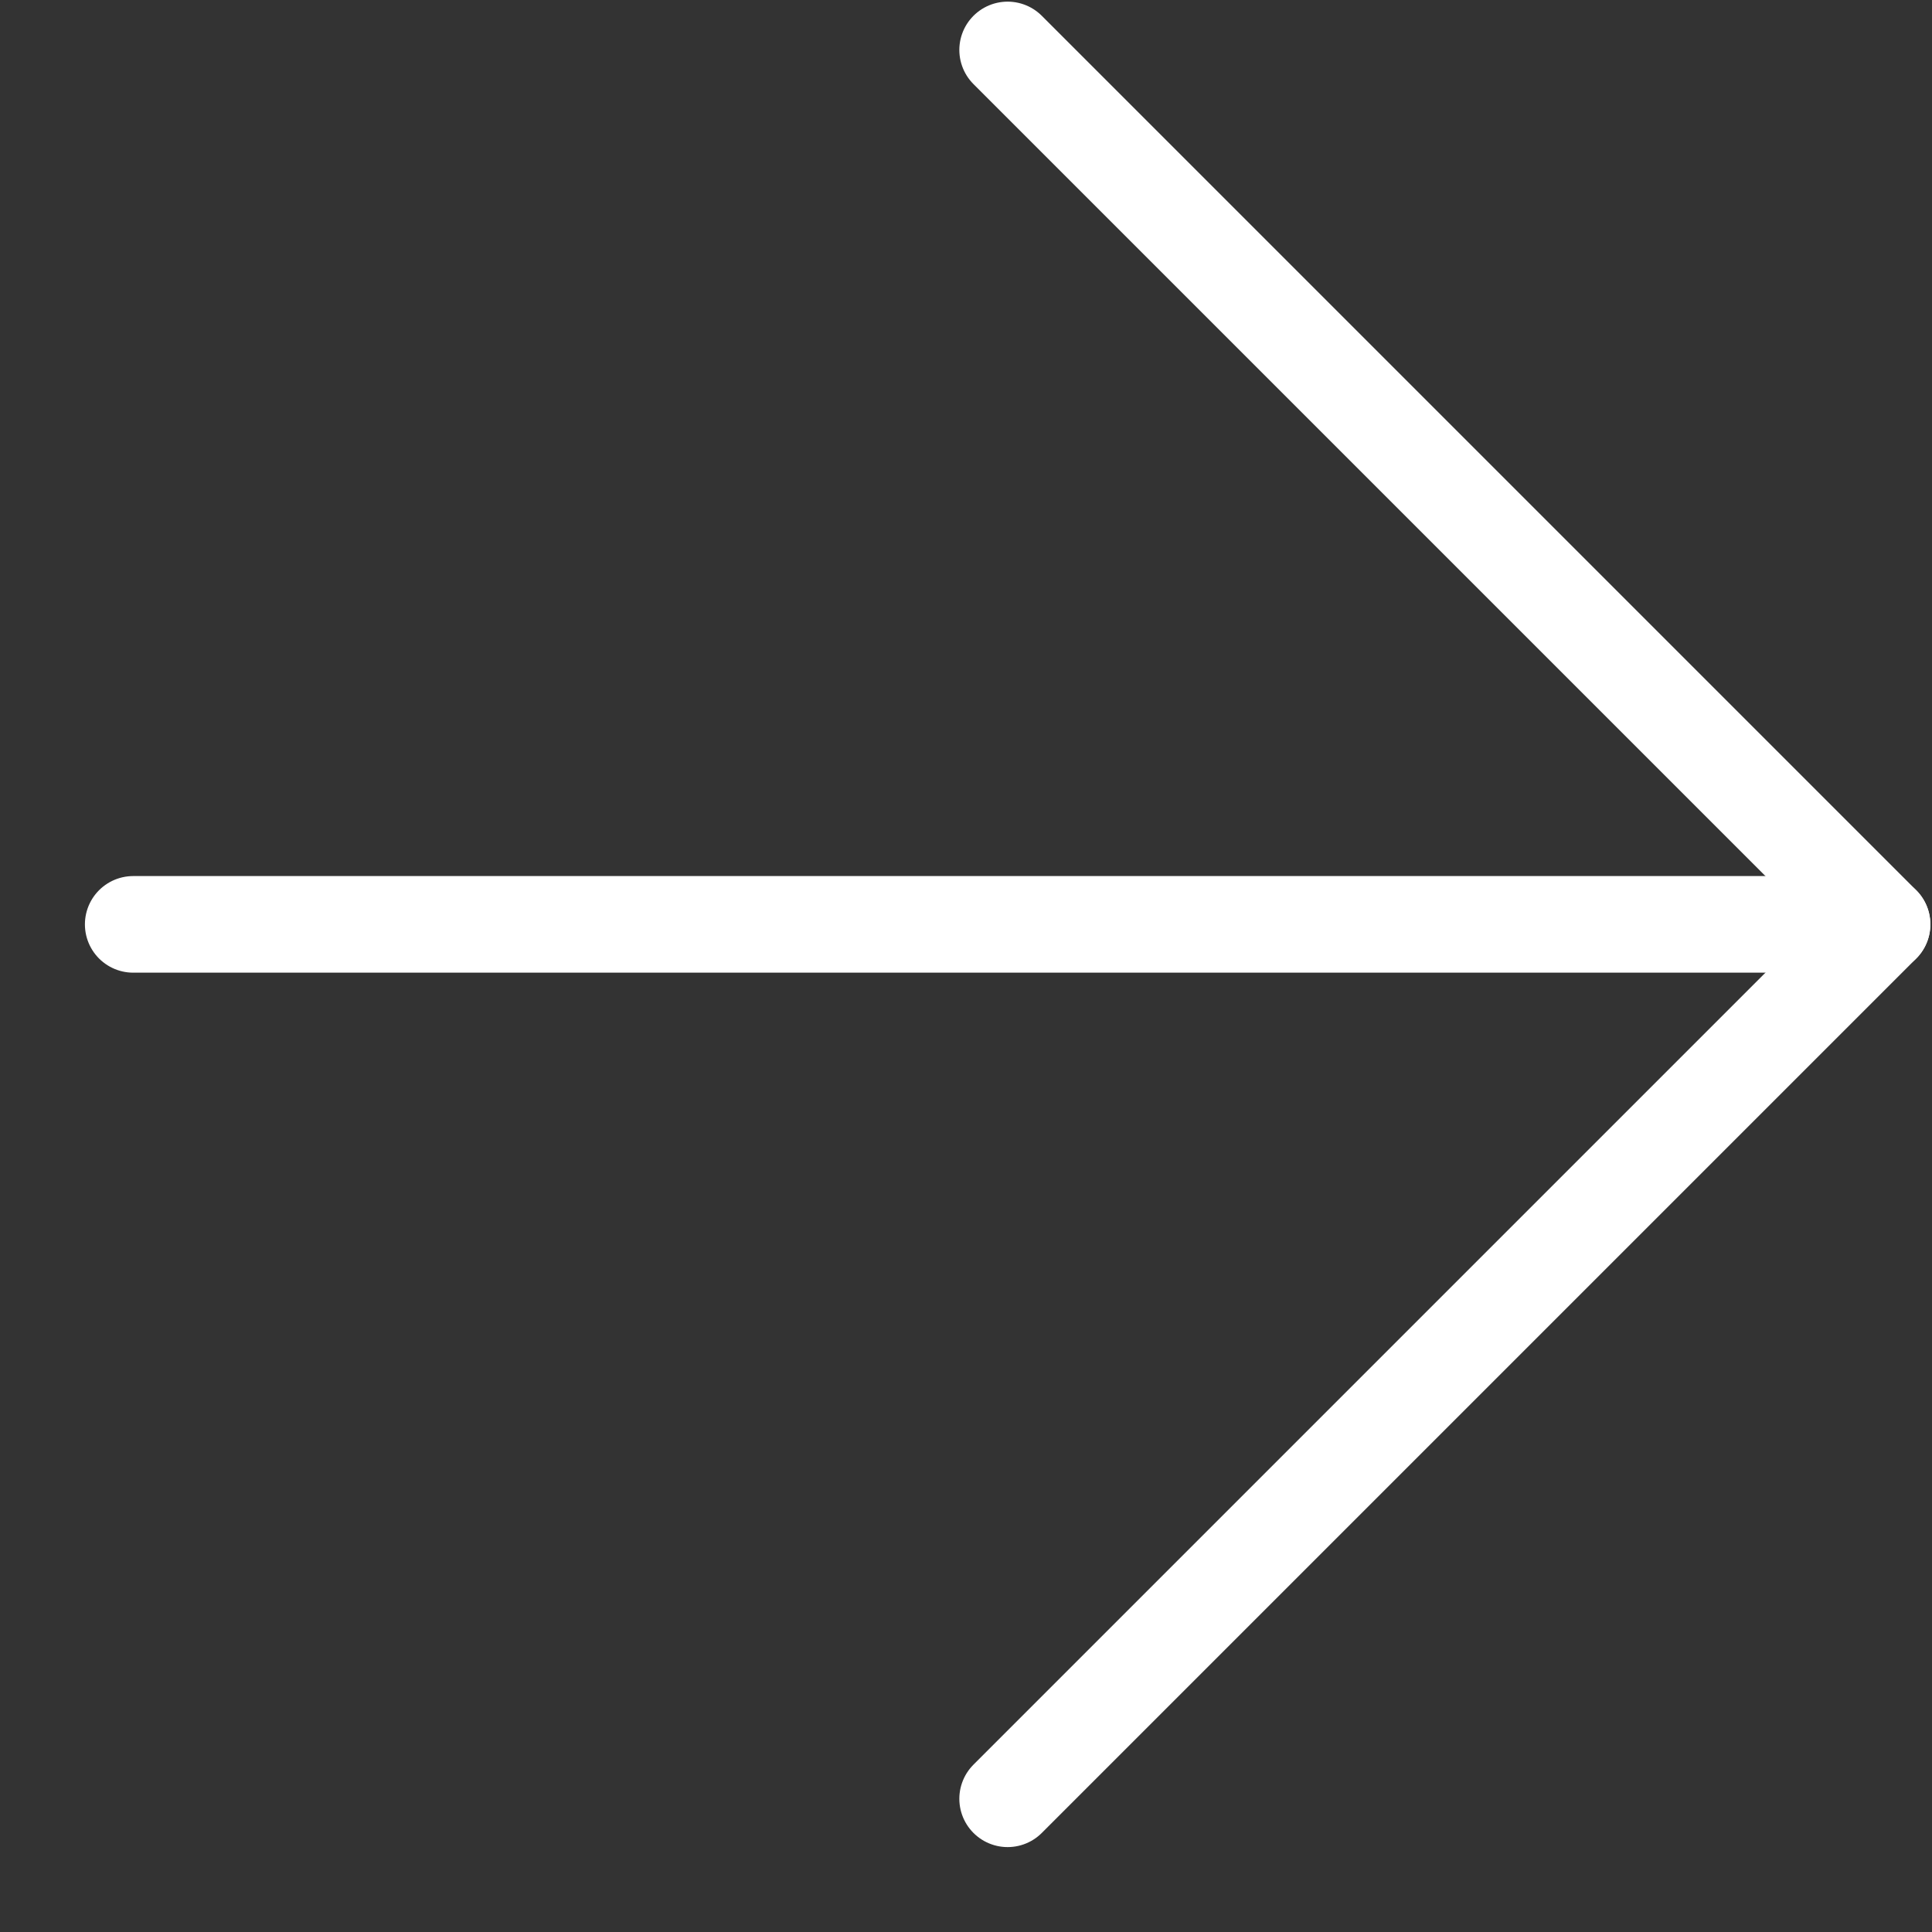 <svg width="20" height="20" viewBox="0 0 20 20" fill="none" xmlns="http://www.w3.org/2000/svg">
<rect x="0" y="0" width="20" height="20" fill="#333333" stroke="none"/>
<path d="M1.379 9.569H19.483" stroke="white" stroke-linecap="round" stroke-linejoin="round"/>
<path d="M10.431 0.517L19.483 9.569L10.431 18.621" stroke="white" stroke-linecap="round" stroke-linejoin="round"/>
</svg>
